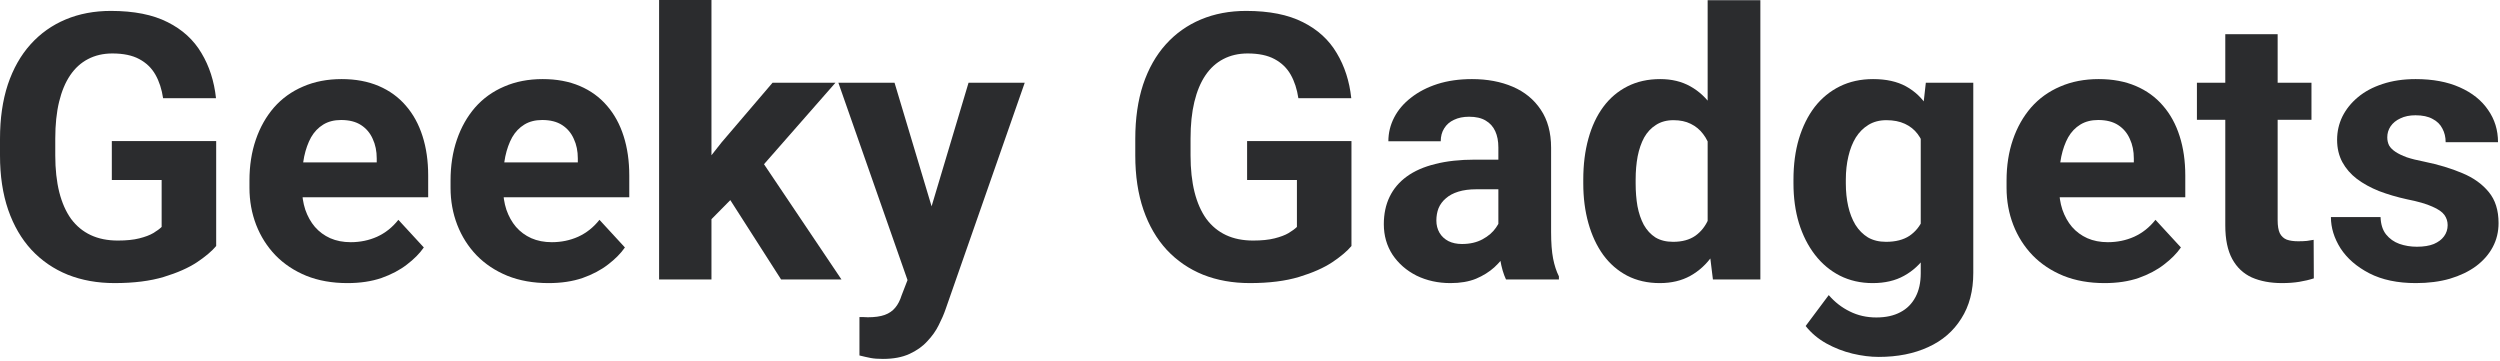<svg xmlns="http://www.w3.org/2000/svg" fill="none" viewBox="0 0 305 44" height="44" width="305">
<path fill="#2B2C2E" d="M298.613 27.462C298.613 27.003 298.48 26.589 298.214 26.219C297.947 25.85 297.452 25.509 296.727 25.199C296.018 24.874 294.99 24.578 293.644 24.312C292.431 24.046 291.3 23.713 290.25 23.314C289.215 22.899 288.313 22.404 287.544 21.827C286.79 21.251 286.198 20.57 285.77 19.787C285.341 18.988 285.126 18.078 285.126 17.058C285.126 16.053 285.341 15.106 285.77 14.219C286.213 13.332 286.842 12.548 287.655 11.868C288.483 11.173 289.489 10.633 290.672 10.248C291.87 9.849 293.215 9.649 294.709 9.649C296.794 9.649 298.583 9.982 300.077 10.648C301.585 11.313 302.739 12.23 303.537 13.398C304.351 14.552 304.757 15.868 304.757 17.346H298.369C298.369 16.725 298.236 16.171 297.97 15.683C297.718 15.18 297.319 14.788 296.772 14.507C296.239 14.211 295.544 14.064 294.687 14.064C293.977 14.064 293.363 14.189 292.846 14.441C292.328 14.677 291.929 15.003 291.648 15.417C291.382 15.816 291.248 16.26 291.248 16.748C291.248 17.117 291.322 17.45 291.47 17.746C291.633 18.027 291.892 18.286 292.247 18.522C292.602 18.759 293.06 18.981 293.622 19.188C294.199 19.38 294.908 19.557 295.751 19.72C297.482 20.075 299.027 20.541 300.387 21.117C301.748 21.679 302.827 22.448 303.626 23.424C304.425 24.386 304.824 25.65 304.824 27.218C304.824 28.282 304.587 29.258 304.114 30.145C303.641 31.033 302.961 31.809 302.073 32.475C301.186 33.125 300.121 33.636 298.879 34.005C297.652 34.36 296.269 34.538 294.731 34.538C292.498 34.538 290.605 34.138 289.052 33.34C287.515 32.541 286.346 31.528 285.548 30.301C284.764 29.059 284.372 27.787 284.372 26.485H290.428C290.457 27.358 290.679 28.06 291.093 28.593C291.522 29.125 292.062 29.51 292.712 29.746C293.378 29.983 294.095 30.101 294.864 30.101C295.692 30.101 296.38 29.99 296.927 29.768C297.474 29.532 297.888 29.221 298.169 28.837C298.465 28.438 298.613 27.979 298.613 27.462Z"></path>
<path fill="#2B2C2E" d="M281.999 10.092V14.618H268.024V10.092H281.999ZM271.485 4.17H277.873V26.862C277.873 27.557 277.962 28.089 278.139 28.459C278.332 28.829 278.613 29.088 278.982 29.235C279.352 29.369 279.818 29.435 280.38 29.435C280.779 29.435 281.134 29.42 281.444 29.391C281.77 29.346 282.043 29.302 282.265 29.258L282.287 33.96C281.74 34.138 281.149 34.278 280.513 34.382C279.877 34.485 279.175 34.537 278.406 34.537C277.001 34.537 275.773 34.308 274.723 33.849C273.688 33.376 272.89 32.622 272.328 31.587C271.766 30.552 271.485 29.191 271.485 27.505V4.17Z"></path>
<path fill="#2B2C2E" d="M256.756 34.538C254.893 34.538 253.222 34.242 251.743 33.65C250.264 33.044 249.007 32.208 247.972 31.144C246.951 30.079 246.168 28.844 245.621 27.439C245.073 26.02 244.8 24.511 244.8 22.914V22.027C244.8 20.208 245.059 18.544 245.576 17.036C246.094 15.528 246.833 14.219 247.794 13.11C248.77 12.001 249.953 11.15 251.343 10.559C252.734 9.953 254.301 9.649 256.046 9.649C257.747 9.649 259.255 9.93 260.571 10.492C261.887 11.054 262.989 11.853 263.876 12.888C264.778 13.923 265.459 15.165 265.917 16.614C266.375 18.049 266.605 19.646 266.605 21.406V24.068H247.528V19.809H260.327V19.321C260.327 18.433 260.164 17.642 259.839 16.947C259.529 16.237 259.055 15.675 258.42 15.261C257.784 14.847 256.97 14.64 255.979 14.64C255.137 14.64 254.412 14.825 253.806 15.195C253.199 15.565 252.704 16.082 252.319 16.748C251.95 17.413 251.669 18.197 251.477 19.099C251.299 19.986 251.21 20.962 251.21 22.027V22.914C251.21 23.875 251.343 24.763 251.61 25.576C251.891 26.389 252.283 27.092 252.785 27.683C253.303 28.275 253.924 28.733 254.649 29.059C255.388 29.384 256.223 29.547 257.155 29.547C258.309 29.547 259.381 29.325 260.372 28.881C261.377 28.423 262.242 27.735 262.967 26.818L266.072 30.19C265.569 30.915 264.882 31.61 264.009 32.275C263.152 32.94 262.116 33.488 260.904 33.916C259.691 34.331 258.309 34.538 256.756 34.538Z"></path>
<path fill="#2B2C2E" d="M234.951 10.093H240.741V33.295C240.741 35.484 240.253 37.34 239.277 38.863C238.315 40.401 236.97 41.562 235.24 42.346C233.509 43.144 231.498 43.543 229.206 43.543C228.2 43.543 227.136 43.41 226.012 43.144C224.903 42.878 223.838 42.464 222.818 41.902C221.812 41.34 220.969 40.63 220.289 39.773L223.106 36.002C223.845 36.859 224.703 37.525 225.679 37.998C226.655 38.486 227.735 38.73 228.918 38.73C230.071 38.73 231.047 38.516 231.846 38.087C232.644 37.673 233.258 37.059 233.687 36.245C234.116 35.447 234.33 34.478 234.33 33.34V15.639L234.951 10.093ZM218.803 22.382V21.916C218.803 20.082 219.025 18.419 219.468 16.925C219.927 15.417 220.57 14.123 221.398 13.043C222.241 11.964 223.261 11.128 224.459 10.537C225.657 9.945 227.01 9.649 228.518 9.649C230.116 9.649 231.454 9.945 232.533 10.537C233.613 11.128 234.5 11.971 235.195 13.065C235.89 14.145 236.43 15.424 236.814 16.903C237.214 18.367 237.524 19.971 237.746 21.716V22.737C237.524 24.408 237.192 25.96 236.748 27.395C236.304 28.829 235.72 30.086 234.996 31.166C234.271 32.231 233.369 33.059 232.289 33.65C231.225 34.242 229.953 34.538 228.474 34.538C226.995 34.538 225.657 34.234 224.459 33.628C223.276 33.022 222.263 32.172 221.42 31.077C220.577 29.983 219.927 28.696 219.468 27.218C219.025 25.739 218.803 24.127 218.803 22.382ZM225.191 21.916V22.382C225.191 23.373 225.287 24.297 225.479 25.155C225.672 26.012 225.968 26.774 226.367 27.439C226.781 28.09 227.291 28.6 227.897 28.97C228.518 29.325 229.25 29.502 230.093 29.502C231.262 29.502 232.215 29.258 232.955 28.77C233.694 28.267 234.249 27.58 234.618 26.707C234.988 25.835 235.203 24.829 235.262 23.691V20.785C235.232 19.853 235.106 19.018 234.885 18.278C234.663 17.524 234.352 16.881 233.953 16.348C233.554 15.816 233.036 15.402 232.4 15.106C231.764 14.81 231.01 14.662 230.138 14.662C229.295 14.662 228.563 14.855 227.942 15.239C227.335 15.609 226.825 16.119 226.411 16.77C226.012 17.421 225.709 18.189 225.502 19.077C225.295 19.949 225.191 20.896 225.191 21.916Z"></path>
<path fill="#2B2C2E" d="M208.333 28.859V0.022H214.765V34.094H208.976L208.333 28.859ZM193.16 22.382V21.916C193.16 20.082 193.367 18.419 193.781 16.925C194.195 15.417 194.802 14.123 195.6 13.043C196.399 11.964 197.382 11.128 198.55 10.537C199.719 9.945 201.05 9.649 202.543 9.649C203.948 9.649 205.175 9.945 206.225 10.537C207.29 11.128 208.192 11.971 208.932 13.065C209.686 14.145 210.292 15.424 210.75 16.903C211.209 18.367 211.542 19.971 211.749 21.716V22.737C211.542 24.408 211.209 25.96 210.75 27.395C210.292 28.829 209.686 30.086 208.932 31.166C208.192 32.231 207.29 33.059 206.225 33.65C205.161 34.242 203.918 34.538 202.499 34.538C201.005 34.538 199.674 34.234 198.506 33.628C197.353 33.022 196.377 32.172 195.578 31.077C194.794 29.983 194.195 28.696 193.781 27.218C193.367 25.739 193.16 24.127 193.16 22.382ZM199.549 21.916V22.382C199.549 23.373 199.622 24.297 199.77 25.155C199.933 26.012 200.192 26.774 200.547 27.439C200.916 28.09 201.39 28.6 201.966 28.97C202.558 29.325 203.275 29.502 204.118 29.502C205.212 29.502 206.114 29.258 206.824 28.77C207.534 28.267 208.074 27.58 208.443 26.707C208.828 25.835 209.05 24.829 209.109 23.691V20.785C209.065 19.853 208.932 19.018 208.71 18.278C208.503 17.524 208.192 16.881 207.778 16.348C207.379 15.816 206.876 15.402 206.27 15.106C205.678 14.81 204.976 14.662 204.162 14.662C203.334 14.662 202.624 14.855 202.033 15.239C201.441 15.609 200.961 16.119 200.591 16.77C200.236 17.421 199.97 18.189 199.793 19.077C199.63 19.949 199.549 20.896 199.549 21.916Z"></path>
<path fill="#2B2C2E" d="M182.801 28.681V17.99C182.801 17.221 182.675 16.563 182.424 16.016C182.172 15.454 181.78 15.017 181.248 14.707C180.73 14.396 180.058 14.241 179.229 14.241C178.52 14.241 177.906 14.367 177.388 14.618C176.871 14.855 176.472 15.202 176.191 15.661C175.91 16.104 175.769 16.629 175.769 17.236H169.381C169.381 16.215 169.617 15.247 170.091 14.33C170.564 13.413 171.251 12.607 172.153 11.912C173.056 11.202 174.128 10.648 175.37 10.248C176.627 9.849 178.032 9.649 179.584 9.649C181.448 9.649 183.104 9.96 184.553 10.581C186.002 11.202 187.141 12.134 187.969 13.376C188.812 14.618 189.234 16.171 189.234 18.034V28.304C189.234 29.62 189.315 30.7 189.478 31.543C189.64 32.371 189.877 33.096 190.187 33.717V34.094H183.732C183.422 33.443 183.185 32.63 183.023 31.654C182.875 30.663 182.801 29.672 182.801 28.681ZM183.644 19.476L183.688 23.092H180.117C179.274 23.092 178.542 23.188 177.921 23.38C177.3 23.572 176.789 23.846 176.39 24.201C175.991 24.541 175.695 24.94 175.503 25.399C175.325 25.857 175.237 26.36 175.237 26.907C175.237 27.454 175.362 27.95 175.614 28.393C175.865 28.822 176.228 29.162 176.701 29.413C177.174 29.65 177.729 29.768 178.364 29.768C179.326 29.768 180.161 29.576 180.871 29.192C181.581 28.807 182.128 28.334 182.512 27.772C182.912 27.21 183.119 26.678 183.134 26.175L184.819 28.881C184.583 29.487 184.257 30.116 183.843 30.767C183.444 31.417 182.934 32.031 182.313 32.608C181.692 33.17 180.945 33.636 180.072 34.005C179.2 34.36 178.165 34.538 176.967 34.538C175.444 34.538 174.061 34.234 172.819 33.628C171.592 33.007 170.616 32.157 169.891 31.077C169.181 29.983 168.826 28.741 168.826 27.351C168.826 26.094 169.063 24.977 169.536 24.001C170.009 23.025 170.704 22.204 171.621 21.539C172.553 20.859 173.714 20.349 175.104 20.008C176.494 19.654 178.106 19.476 179.939 19.476H183.644Z"></path>
<path fill="#2B2C2E" d="M164.878 17.213V30.012C164.375 30.619 163.599 31.277 162.549 31.986C161.499 32.681 160.146 33.28 158.49 33.783C156.834 34.286 154.83 34.537 152.479 34.537C150.393 34.537 148.493 34.197 146.778 33.517C145.062 32.822 143.584 31.809 142.341 30.478C141.114 29.147 140.168 27.52 139.502 25.598C138.837 23.661 138.504 21.45 138.504 18.966V16.947C138.504 14.463 138.822 12.252 139.458 10.315C140.108 8.378 141.033 6.743 142.23 5.413C143.428 4.082 144.855 3.069 146.512 2.374C148.168 1.679 150.009 1.331 152.035 1.331C154.845 1.331 157.151 1.789 158.956 2.706C160.76 3.608 162.135 4.865 163.081 6.477C164.043 8.074 164.634 9.908 164.856 11.978H158.401C158.238 10.884 157.928 9.93 157.469 9.117C157.011 8.304 156.353 7.668 155.495 7.209C154.652 6.751 153.558 6.522 152.212 6.522C151.103 6.522 150.112 6.751 149.24 7.209C148.382 7.653 147.658 8.311 147.066 9.183C146.475 10.056 146.024 11.136 145.713 12.422C145.402 13.709 145.247 15.202 145.247 16.903V18.966C145.247 20.651 145.41 22.145 145.735 23.446C146.061 24.733 146.541 25.82 147.177 26.707C147.828 27.58 148.626 28.238 149.573 28.681C150.519 29.125 151.621 29.347 152.878 29.347C153.928 29.347 154.8 29.258 155.495 29.081C156.205 28.903 156.774 28.689 157.203 28.437C157.647 28.171 157.987 27.92 158.224 27.683V21.96H152.146V17.213H164.878Z"></path>
<path fill="#2B2C2E" d="M111.796 31.387L118.163 10.093H125.017L115.368 37.709C115.161 38.316 114.88 38.966 114.525 39.661C114.185 40.356 113.719 41.014 113.127 41.636C112.55 42.271 111.818 42.789 110.931 43.188C110.059 43.587 108.987 43.787 107.715 43.787C107.109 43.787 106.613 43.75 106.229 43.676C105.844 43.602 105.386 43.499 104.853 43.366V38.685C105.016 38.685 105.186 38.685 105.364 38.685C105.541 38.7 105.711 38.707 105.874 38.707C106.717 38.707 107.404 38.611 107.937 38.419C108.469 38.227 108.898 37.931 109.223 37.532C109.549 37.147 109.807 36.645 110 36.023L111.796 31.387ZM109.134 10.093L114.347 27.483L115.257 34.249L110.909 34.715L102.28 10.093H109.134Z"></path>
<path fill="#2B2C2E" d="M86.798 0V34.094H80.409V0H86.798ZM101.926 10.093L91.5 21.982L85.91 27.639L83.581 23.025L88.018 17.391L94.251 10.093H101.926ZM95.293 34.094L88.195 23.003L92.609 19.143L102.658 34.094H95.293Z"></path>
<path fill="#2B2C2E" d="M66.923 34.538C65.06 34.538 63.389 34.242 61.91 33.65C60.431 33.044 59.174 32.208 58.139 31.144C57.118 30.079 56.335 28.844 55.788 27.439C55.24 26.02 54.967 24.511 54.967 22.914V22.027C54.967 20.208 55.226 18.544 55.743 17.036C56.261 15.528 57 14.219 57.961 13.11C58.937 12.001 60.12 11.15 61.511 10.559C62.901 9.953 64.468 9.649 66.213 9.649C67.914 9.649 69.422 9.93 70.738 10.492C72.054 11.054 73.156 11.853 74.043 12.888C74.945 13.923 75.626 15.165 76.084 16.614C76.542 18.049 76.772 19.646 76.772 21.406V24.068H57.695V19.809H70.494V19.321C70.494 18.433 70.332 17.642 70.006 16.947C69.696 16.237 69.222 15.675 68.587 15.261C67.951 14.847 67.137 14.64 66.147 14.64C65.304 14.64 64.579 14.825 63.973 15.195C63.366 15.565 62.871 16.082 62.486 16.748C62.117 17.413 61.836 18.197 61.644 19.099C61.466 19.986 61.377 20.962 61.377 22.027V22.914C61.377 23.875 61.511 24.763 61.777 25.576C62.058 26.389 62.45 27.092 62.952 27.683C63.47 28.275 64.091 28.733 64.816 29.059C65.555 29.384 66.391 29.547 67.322 29.547C68.476 29.547 69.548 29.325 70.538 28.881C71.544 28.423 72.409 27.735 73.134 26.818L76.239 30.19C75.737 30.915 75.049 31.61 74.176 32.275C73.319 32.94 72.284 33.488 71.071 33.916C69.858 34.331 68.476 34.538 66.923 34.538Z"></path>
<path fill="#2B2C2E" d="M42.39 34.538C40.526 34.538 38.855 34.242 37.377 33.65C35.898 33.044 34.641 32.208 33.606 31.144C32.585 30.079 31.802 28.844 31.254 27.439C30.707 26.02 30.434 24.511 30.434 22.914V22.027C30.434 20.208 30.692 18.544 31.21 17.036C31.727 15.528 32.467 14.219 33.428 13.11C34.404 12.001 35.587 11.15 36.977 10.559C38.367 9.953 39.935 9.649 41.68 9.649C43.38 9.649 44.889 9.93 46.205 10.492C47.521 11.054 48.623 11.853 49.51 12.888C50.412 13.923 51.092 15.165 51.551 16.614C52.009 18.049 52.238 19.646 52.238 21.406V24.068H33.162V19.809H45.961V19.321C45.961 18.433 45.798 17.642 45.473 16.947C45.162 16.237 44.689 15.675 44.053 15.261C43.417 14.847 42.604 14.64 41.613 14.64C40.77 14.64 40.046 14.825 39.44 15.195C38.833 15.565 38.338 16.082 37.953 16.748C37.584 17.413 37.303 18.197 37.11 19.099C36.933 19.986 36.844 20.962 36.844 22.027V22.914C36.844 23.875 36.977 24.763 37.243 25.576C37.524 26.389 37.916 27.092 38.419 27.683C38.937 28.275 39.558 28.733 40.282 29.059C41.022 29.384 41.857 29.547 42.789 29.547C43.942 29.547 45.014 29.325 46.005 28.881C47.011 28.423 47.876 27.735 48.601 26.818L51.706 30.19C51.203 30.915 50.516 31.61 49.643 32.275C48.785 32.94 47.75 33.488 46.538 33.916C45.325 34.331 43.942 34.538 42.39 34.538Z"></path>
<path fill="#2B2C2E" d="M26.374 17.213V30.012C25.872 30.619 25.095 31.277 24.045 31.986C22.995 32.681 21.642 33.28 19.986 33.783C18.33 34.286 16.326 34.537 13.975 34.537C11.889 34.537 9.989 34.197 8.274 33.517C6.558 32.822 5.08 31.809 3.837 30.478C2.61 29.147 1.664 27.52 0.998 25.598C0.333 23.661 0 21.45 0 18.966V16.947C0 14.463 0.318 12.252 0.954 10.315C1.604 8.378 2.529 6.743 3.727 5.413C4.924 4.082 6.351 3.069 8.008 2.374C9.664 1.679 11.505 1.331 13.531 1.331C16.341 1.331 18.648 1.789 20.452 2.706C22.256 3.608 23.631 4.865 24.578 6.477C25.539 8.074 26.13 9.908 26.352 11.978H19.897C19.735 10.884 19.424 9.93 18.965 9.117C18.507 8.304 17.849 7.668 16.991 7.209C16.148 6.751 15.054 6.522 13.708 6.522C12.599 6.522 11.608 6.751 10.736 7.209C9.878 7.653 9.154 8.311 8.562 9.183C7.971 10.056 7.52 11.136 7.209 12.422C6.899 13.709 6.743 15.202 6.743 16.903V18.966C6.743 20.651 6.906 22.145 7.231 23.446C7.557 24.733 8.037 25.82 8.673 26.707C9.324 27.58 10.122 28.238 11.069 28.681C12.015 29.125 13.117 29.347 14.374 29.347C15.424 29.347 16.296 29.258 16.991 29.081C17.701 28.903 18.27 28.689 18.699 28.437C19.143 28.171 19.483 27.92 19.72 27.683V21.96H13.642V17.213H26.374Z"></path>
</svg>
